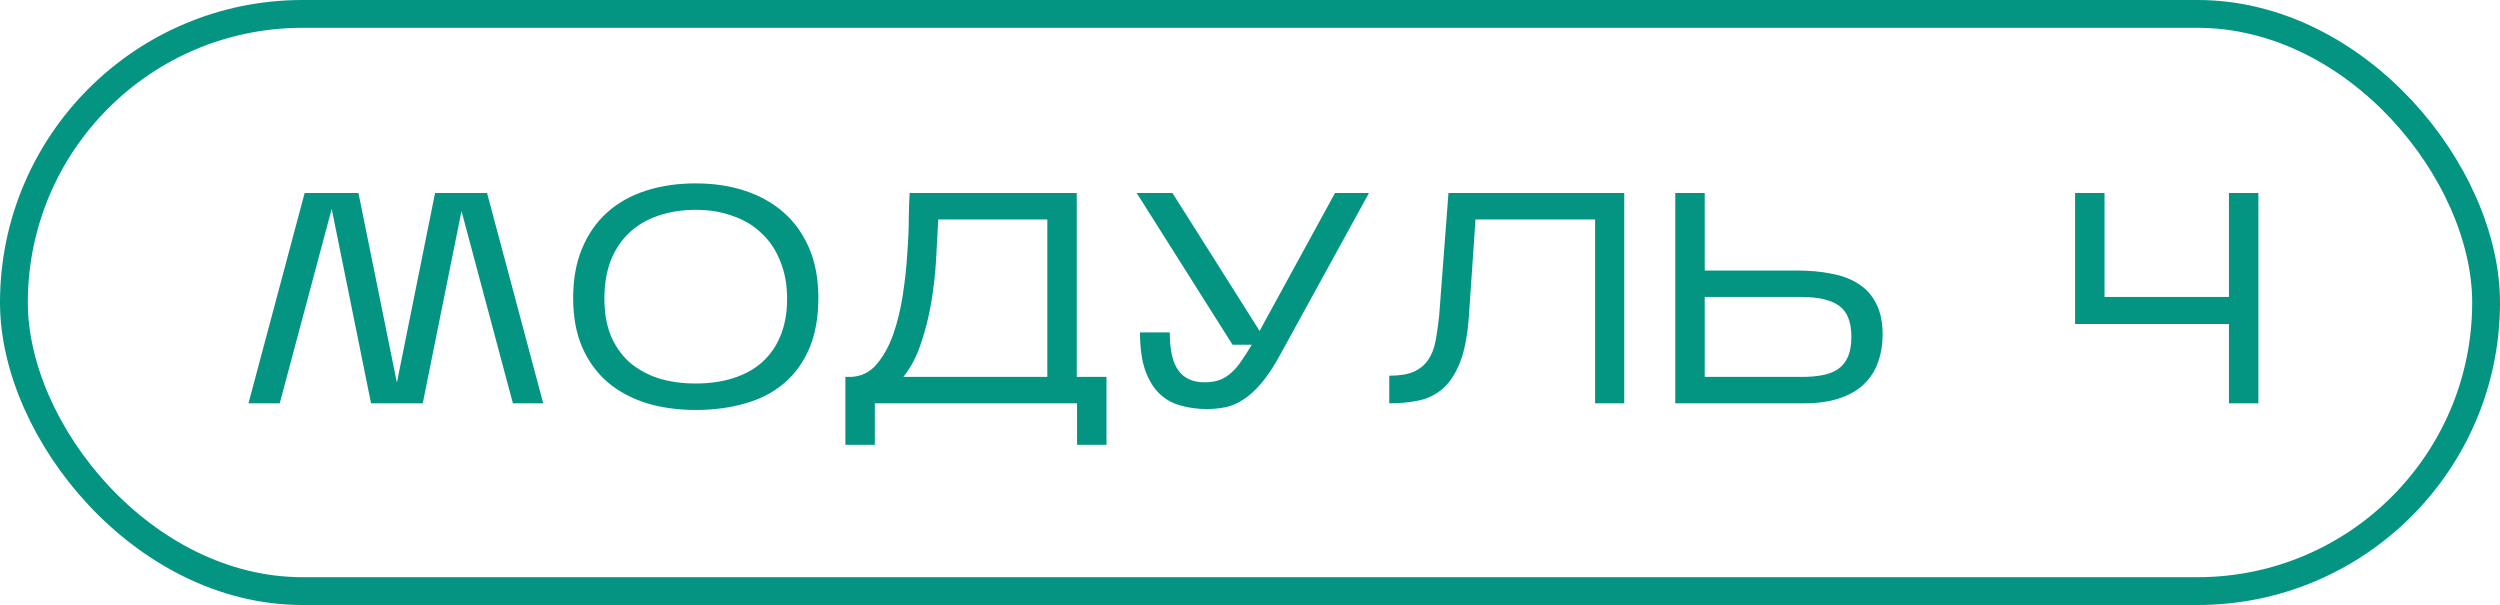 <?xml version="1.0" encoding="UTF-8"?> <svg xmlns="http://www.w3.org/2000/svg" width="719" height="174" viewBox="0 0 719 174" fill="none"> <path d="M95.395 60.086L80.445 116H71.457L87.617 55.506H103.087L114.148 110.037L125.124 55.506H140.075L156.235 116H147.507L132.729 60.691L121.581 116H106.716L95.395 60.086ZM235.357 85.666C235.357 91.255 234.493 96.094 232.764 100.185C231.036 104.218 228.616 107.56 225.505 110.21C222.394 112.86 218.678 114.79 214.357 116C210.036 117.267 205.283 117.901 200.097 117.901C194.912 117.901 190.159 117.239 185.838 115.914C181.517 114.531 177.801 112.514 174.69 109.864C171.579 107.156 169.159 103.815 167.431 99.839C165.702 95.806 164.838 91.111 164.838 85.753C164.838 80.28 165.702 75.498 167.431 71.407C169.159 67.259 171.579 63.802 174.69 61.037C177.801 58.271 181.517 56.197 185.838 54.815C190.159 53.432 194.912 52.74 200.097 52.74C205.283 52.74 210.036 53.461 214.357 54.901C218.678 56.341 222.394 58.444 225.505 61.21C228.616 63.975 231.036 67.403 232.764 71.494C234.493 75.584 235.357 80.308 235.357 85.666ZM173.826 85.926C173.826 89.901 174.431 93.415 175.64 96.469C176.908 99.465 178.665 102 180.912 104.074C183.217 106.09 185.982 107.646 189.208 108.741C192.492 109.778 196.122 110.296 200.097 110.296C204.073 110.296 207.674 109.778 210.9 108.741C214.184 107.704 216.949 106.177 219.196 104.16C221.501 102.086 223.258 99.551 224.468 96.555C225.735 93.502 226.369 89.959 226.369 85.926C226.369 81.95 225.735 78.407 224.468 75.296C223.258 72.127 221.501 69.448 219.196 67.259C216.949 65.012 214.184 63.312 210.9 62.16C207.674 60.95 204.073 60.345 200.097 60.345C196.122 60.345 192.492 60.922 189.208 62.074C185.982 63.168 183.217 64.81 180.912 67C178.665 69.131 176.908 71.782 175.64 74.95C174.431 78.119 173.826 81.778 173.826 85.926ZM251.602 116V127.926H243.133V108.395H244.861C247.799 108.222 250.219 107.012 252.12 104.765C254.079 102.461 255.664 99.609 256.874 96.21C258.083 92.753 259.005 88.979 259.639 84.889C260.273 80.74 260.705 76.736 260.935 72.876C261.223 69.016 261.367 65.531 261.367 62.419C261.425 59.251 261.511 56.946 261.627 55.506H309.676V108.395H318.232V127.926H309.763V116H251.602ZM269.837 63.111C269.664 66.568 269.462 70.37 269.232 74.518C269.001 78.609 268.54 82.728 267.849 86.876C267.158 90.967 266.178 94.885 264.911 98.629C263.701 102.374 262.001 105.63 259.812 108.395H301.207V63.111H269.837ZM368.049 102.259C366.205 105.601 364.419 108.28 362.691 110.296C360.963 112.313 359.234 113.868 357.506 114.963C355.835 116.058 354.135 116.778 352.407 117.123C350.679 117.469 348.864 117.642 346.963 117.642C344.485 117.642 342.094 117.325 339.79 116.691C337.485 116.115 335.44 115.021 333.654 113.407C331.868 111.737 330.456 109.49 329.419 106.667C328.382 103.786 327.864 100.099 327.864 95.605H336.419C336.419 100.617 337.255 104.276 338.925 106.58C340.596 108.827 343.074 109.951 346.358 109.951C348.086 109.951 349.584 109.72 350.851 109.259C352.119 108.741 353.242 108.021 354.222 107.099C355.259 106.177 356.21 105.053 357.074 103.728C357.996 102.403 358.975 100.876 360.012 99.148H354.481L326.913 55.506H337.197L362.259 95.173L383.95 55.506H393.716L368.049 102.259ZM467.134 55.506V116H458.751V63.111H424.356L422.455 90.938C422.051 96.527 421.187 100.992 419.862 104.333C418.537 107.617 416.866 110.123 414.85 111.852C412.833 113.58 410.5 114.704 407.85 115.222C405.257 115.741 402.492 116 399.553 116V108.049C402.492 108.049 404.825 107.675 406.553 106.926C408.339 106.119 409.722 104.996 410.702 103.555C411.739 102.058 412.459 100.243 412.862 98.111C413.265 95.979 413.611 93.559 413.899 90.852L416.578 55.506H467.134ZM541.441 96.21C541.441 99.033 541.009 101.654 540.145 104.074C539.338 106.494 538.013 108.597 536.17 110.383C534.384 112.169 532.021 113.551 529.083 114.531C526.203 115.51 522.717 116 518.626 116H481.811V55.506H490.28V77.802H516.811C520.556 77.802 523.927 78.119 526.923 78.753C529.976 79.329 532.569 80.337 534.7 81.778C536.832 83.16 538.474 85.033 539.626 87.395C540.836 89.757 541.441 92.695 541.441 96.21ZM490.28 108.395H518.281C520.528 108.395 522.515 108.222 524.244 107.876C526.03 107.531 527.528 106.926 528.737 106.062C529.947 105.197 530.869 104.016 531.503 102.518C532.137 101.02 532.454 99.148 532.454 96.901C532.454 92.638 531.301 89.671 528.997 88C526.692 86.271 523.034 85.407 518.021 85.407H490.28V108.395ZM649.51 55.506V116H641.041V93.185H596.794V55.506H605.263V85.407H641.041V55.506H649.51Z" fill="#039582"></path> <rect x="4" y="4" width="711" height="166" rx="83" stroke="#039582" stroke-width="8"></rect> </svg> 